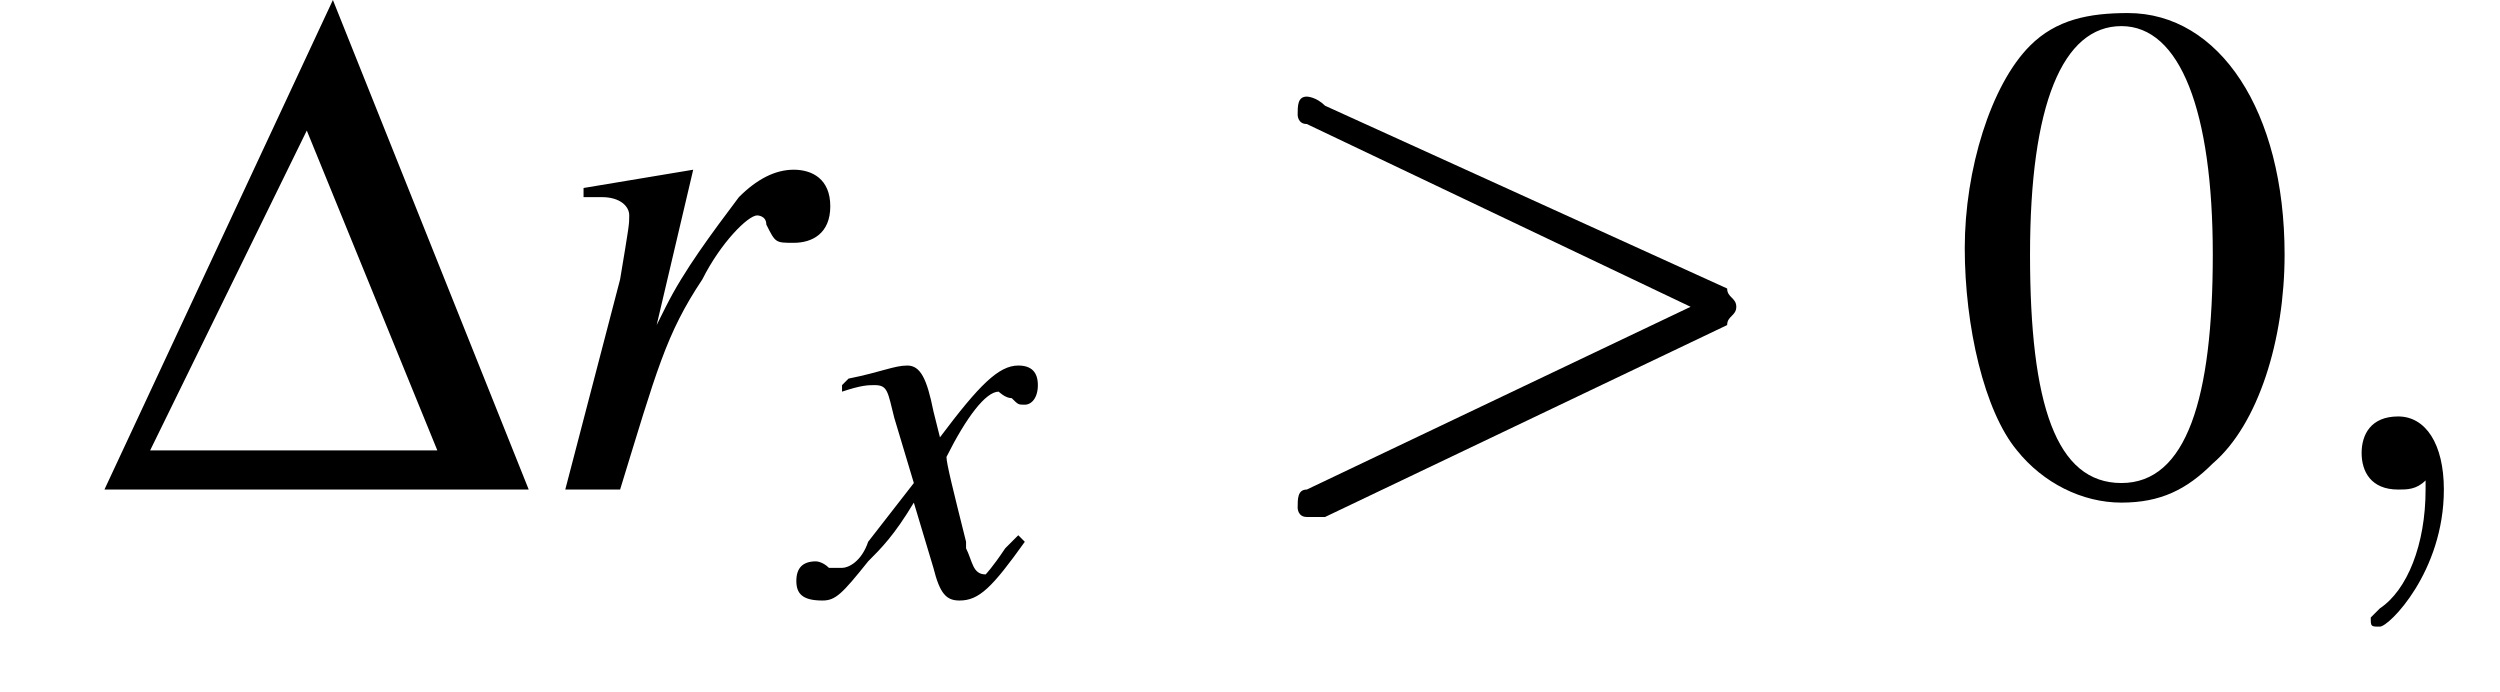 <?xml version='1.0' encoding='UTF-8'?>
<!---3.0-->
<svg version='1.1' xmlns='http://www.w3.org/2000/svg' xmlns:xlink='http://www.w3.org/1999/xlink' width='38.3pt' height='10.6pt' viewBox='217.5 74.8 38.3 10.6'>
<defs>
<use id='g15-48' xlink:href='#g3-48'/>
<path id='g3-48' d='M2.8-7.3C2.2-7.3 1.7-7.2 1.3-6.8C.7-6.2 .3-4.9 .3-3.7C.3-2.5 .6-1.2 1.1-.6C1.5-.1 2.1 .2 2.7 .2C3.3 .2 3.7 0 4.1-.4C4.8-1 5.2-2.3 5.2-3.6C5.2-5.8 4.2-7.3 2.8-7.3ZM2.7-7.1C3.6-7.1 4.1-5.8 4.1-3.6S3.7-.1 2.7-.1S1.3-1.3 1.3-3.6C1.3-5.9 1.8-7.1 2.7-7.1Z'/>
<use id='g11-59' xlink:href='#g7-59' transform='scale(1.4)'/>
<use id='g11-62' xlink:href='#g7-62' transform='scale(1.4)'/>
<path id='g7-59' d='M1.6 0C1.6-.5 1.4-.8 1.1-.8C.8-.8 .7-.6 .7-.4C.7-.2 .8 0 1.1 0C1.2 0 1.3 0 1.4-.1C1.4-.1 1.4-.1 1.4-.1S1.4-.1 1.4 0C1.4 .6 1.2 1.1 .9 1.3C.8 1.4 .8 1.4 .8 1.4C.8 1.5 .8 1.5 .9 1.5C1 1.5 1.6 .9 1.6 0Z'/>
<path id='g7-62' d='M5.4-1.8C5.4-1.9 5.5-1.9 5.5-2S5.4-2.1 5.4-2.2L1-4.2C.9-4.3 .8-4.3 .8-4.3C.7-4.3 .7-4.2 .7-4.1C.7-4.1 .7-4 .8-4L5-2L.8 0C.7 0 .7 .1 .7 .2C.7 .2 .7 .3 .8 .3C.8 .3 .9 .3 1 .3L5.4-1.8Z'/>
<use id='g12-114' xlink:href='#g8-114' transform='scale(1.4)'/>
<path id='g8-114' d='M1 0C1.4-1.3 1.5-1.7 1.9-2.3C2.1-2.7 2.4-3 2.5-3C2.5-3 2.6-3 2.6-2.9C2.7-2.7 2.7-2.7 2.9-2.7C3.1-2.7 3.3-2.8 3.3-3.1S3.1-3.5 2.9-3.5C2.7-3.5 2.5-3.4 2.3-3.2C2-2.8 1.7-2.4 1.5-2L1.4-1.8L1.8-3.5L1.8-3.5C1.2-3.4 1.2-3.4 .6-3.3V-3.2C.8-3.2 .8-3.2 .8-3.2C1-3.2 1.1-3.1 1.1-3C1.1-2.9 1.1-2.9 1-2.3L.4 0H1Z'/>
<path id='g8-120' d='M3.2-.9C3.1-.8 3.1-.8 3-.7C2.8-.4 2.7-.3 2.7-.3C2.5-.3 2.5-.5 2.4-.7C2.4-.7 2.4-.8 2.4-.8C2.2-1.6 2.1-2 2.1-2.1C2.4-2.7 2.7-3.1 2.9-3.1C2.9-3.1 3-3 3.1-3C3.2-2.9 3.2-2.9 3.3-2.9C3.4-2.9 3.5-3 3.5-3.2S3.4-3.5 3.2-3.5C2.9-3.5 2.6-3.2 2-2.4L1.9-2.8C1.8-3.3 1.7-3.5 1.5-3.5C1.3-3.5 1.1-3.4 .6-3.3L.5-3.2L.5-3.1C.8-3.2 .9-3.2 1-3.2C1.2-3.2 1.2-3.1 1.3-2.7L1.6-1.7L.9-.8C.8-.5 .6-.4 .5-.4C.5-.4 .4-.4 .3-.4C.2-.5 .1-.5 .1-.5C-.1-.5-.2-.4-.2-.2C-.2 0-.1 .1 .2 .1C.4 .1 .5 0 .9-.5C1.1-.7 1.3-.9 1.6-1.4L1.9-.4C2 0 2.1 .1 2.3 .1C2.6 .1 2.8-.1 3.3-.8L3.2-.9Z'/>
<path id='g2-68' d='M.1 0H6.6L3.6-7.5L.1 0ZM.8-.6L3.2-5.5L5.2-.6H.8Z'/>
<use id='g14-68' xlink:href='#g2-68'/>
<path id='g1-0' d='M7.2-2.5C7.3-2.5 7.5-2.5 7.5-2.7S7.3-2.9 7.2-2.9H1.3C1.1-2.9 .9-2.9 .9-2.7S1.1-2.5 1.3-2.5H7.2Z'/>
</defs>
<g id='page1'>

<use x='219' y='82.3' xlink:href='#g14-68'/>
<use x='225.6' y='82.3' xlink:href='#g12-114'/>
<use x='229.9' y='83.9' xlink:href='#g8-120'/>
<use x='236.4' y='82.3' xlink:href='#g11-62'/>
<use x='247.3' y='82.3' xlink:href='#g15-48'/>
<use x='252.7' y='82.3' xlink:href='#g11-59'/>
</g>
</svg>